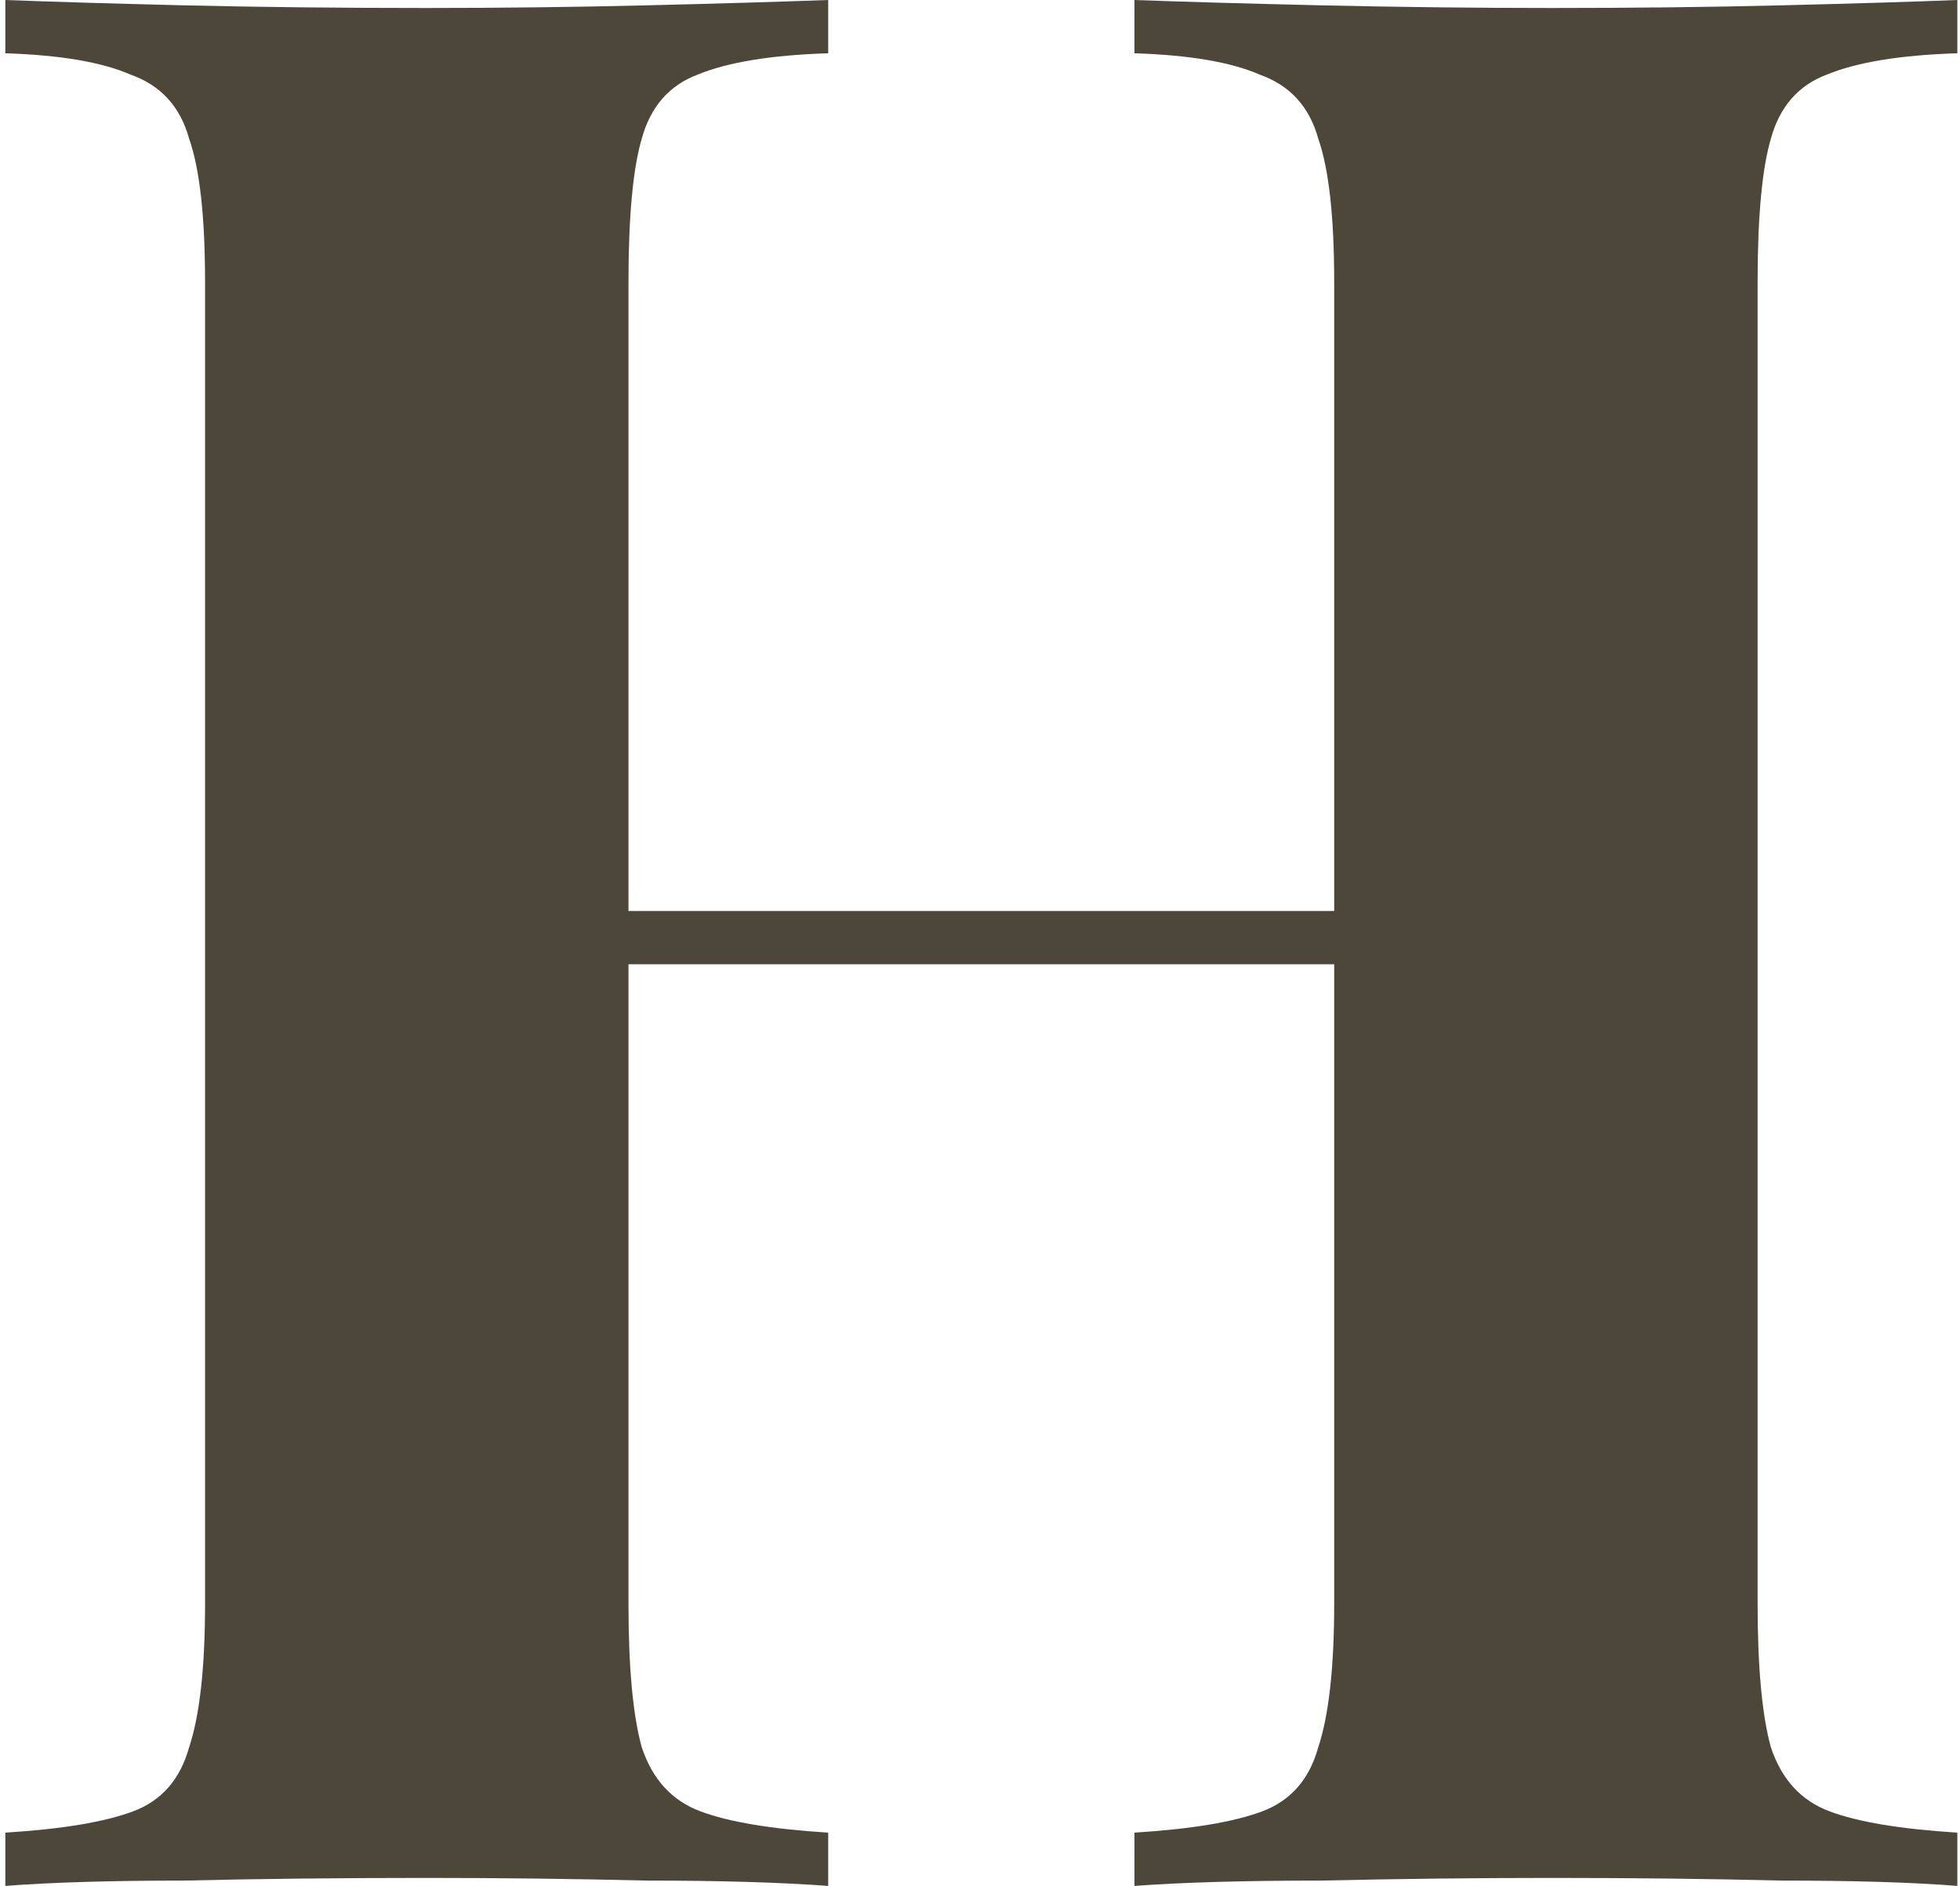 <?xml version="1.0" encoding="UTF-8"?> <svg xmlns="http://www.w3.org/2000/svg" width="184" height="177" viewBox="0 0 184 177" fill="none"><path d="M106.5 177V172C111.833 171.667 115.833 171 118.5 170C121.167 169 122.917 167 123.75 164C124.75 161 125.25 156.5 125.25 150.5V26.5C125.25 20.333 124.75 15.833 123.75 13C122.917 10 121.083 8 118.25 7C115.583 5.833 111.667 5.167 106.5 5V-1.07288e-06C111 0.167 116.833 0.333 124 0.5C131.333 0.667 138.583 0.75 145.75 0.75C153.417 0.75 160.583 0.667 167.25 0.5C174.083 0.333 179.583 0.167 183.75 -1.07288e-06V5C178.417 5.167 174.333 5.833 171.5 7C168.833 8 167.083 10 166.25 13C165.417 15.833 165 20.333 165 26.5V150.5C165 156.5 165.417 161 166.25 164C167.25 167 169.083 169 171.75 170C174.417 171 178.417 171.667 183.75 172V177C179.583 176.667 174.083 176.5 167.25 176.5C160.583 176.333 153.417 176.25 145.75 176.25C138.583 176.25 131.333 176.333 124 176.5C116.833 176.5 111 176.667 106.5 177ZM0.5 177V172C5.833 171.667 9.833 171 12.5 170C15.167 169 16.917 167 17.75 164C18.75 161 19.25 156.5 19.25 150.5V26.5C19.25 20.333 18.75 15.833 17.75 13C16.917 10 15.083 8 12.25 7C9.583 5.833 5.667 5.167 0.5 5V-1.07288e-06C4.833 0.167 10.417 0.333 17.25 0.5C24.25 0.667 31.833 0.75 40 0.75C47 0.75 53.917 0.667 60.75 0.5C67.583 0.333 73.25 0.167 77.75 -1.07288e-06V5C72.417 5.167 68.333 5.833 65.5 7C62.833 8 61.083 10 60.25 13C59.417 15.833 59 20.333 59 26.5V150.5C59 156.5 59.417 161 60.25 164C61.25 167 63.083 169 65.75 170C68.417 171 72.417 171.667 77.75 172V177C73.25 176.667 67.583 176.5 60.75 176.5C53.917 176.333 47 176.25 40 176.25C31.833 176.25 24.25 176.333 17.25 176.5C10.417 176.5 4.833 176.667 0.5 177ZM42.75 90.5V85.5H141.5V90.5H42.75Z" fill="#4D473A"></path></svg> 